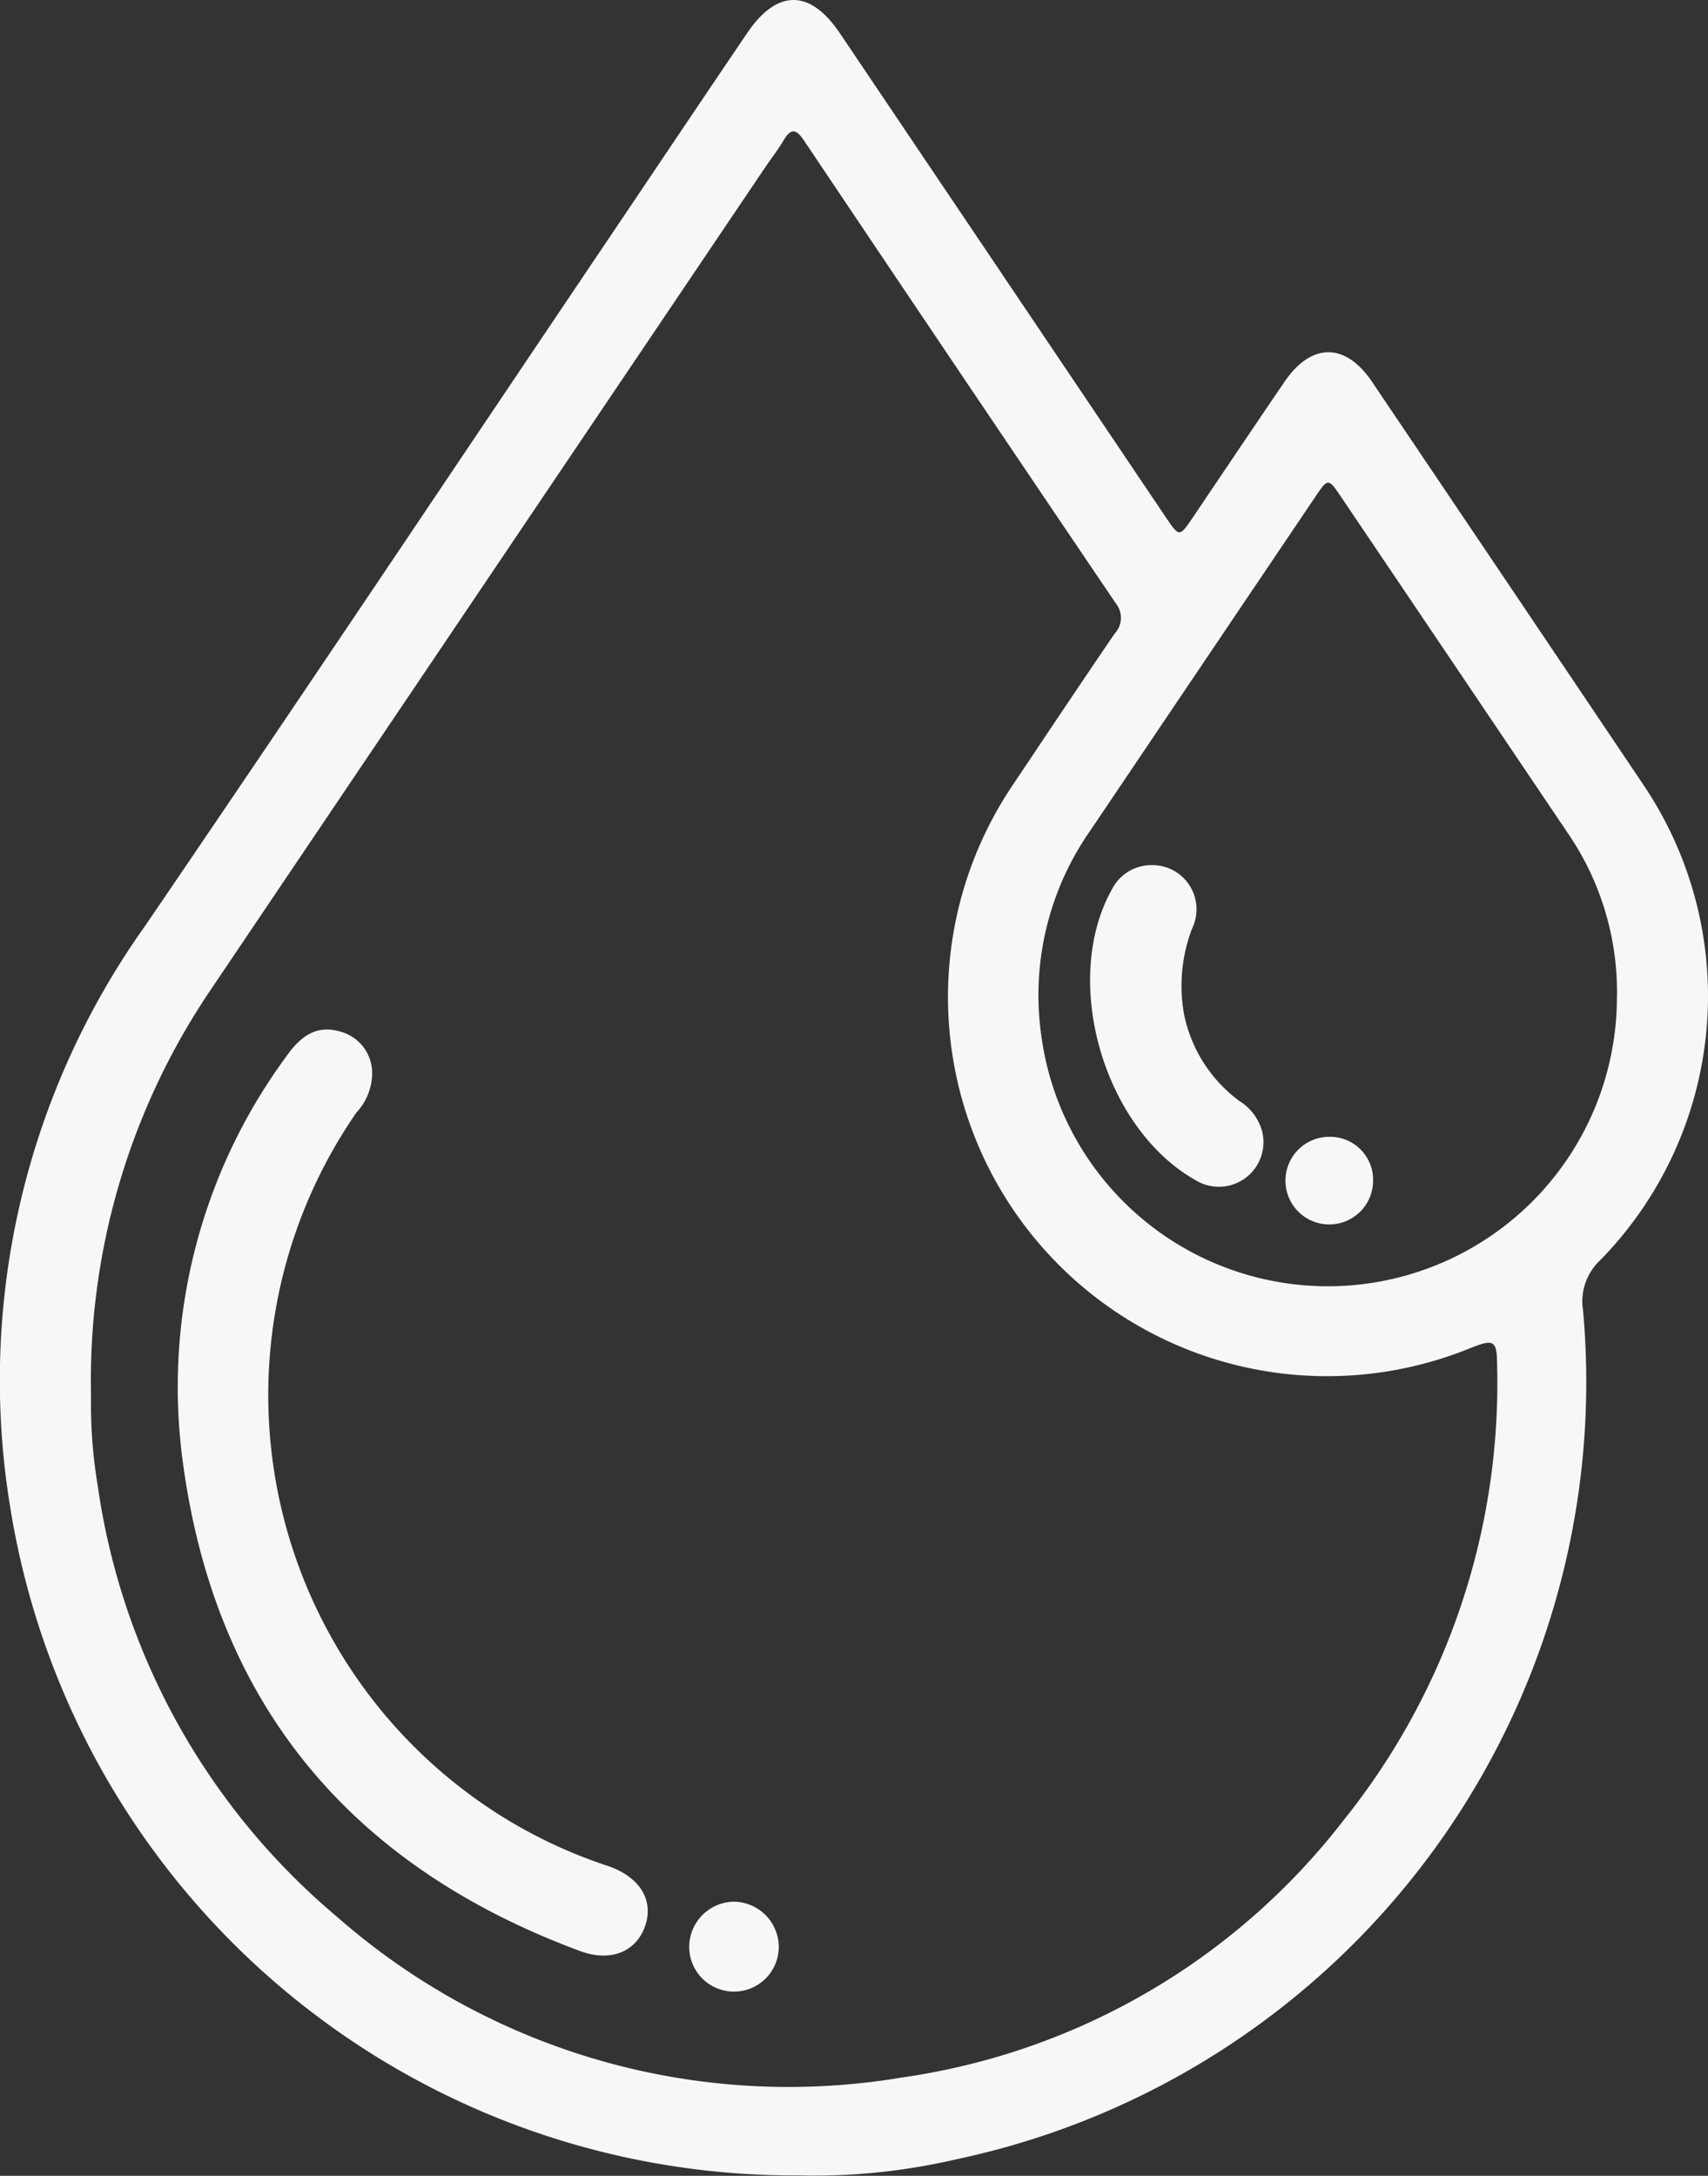 <svg id="Grupo_2" data-name="Grupo 2" xmlns="http://www.w3.org/2000/svg" xmlns:xlink="http://www.w3.org/1999/xlink" width="83.182" height="105.966" viewBox="0 0 83.182 105.966">
  <rect x="0" y="0" width="83.182" height="105.966" fill="#333333" stroke="none"/>
  <defs>
    <clipPath id="clip-path">
      <rect id="Rectángulo_3" data-name="Rectángulo 3" width="83.183" height="105.966" fill="#f6f7f7"/>
    </clipPath>
  </defs>
  <g id="Grupo_1" data-name="Grupo 1" clip-path="url(#clip-path)">
    <path id="Trazado_1" data-name="Trazado 1" d="M38.944,105.944A38.656,38.656,0,0,1,.5,73.424,38.15,38.15,0,0,1,7.065,45.094c7.6-11.144,15.094-22.366,22.633-33.555,2.231-3.311,4.452-6.628,6.693-9.932,1.457-2.149,3.064-2.138,4.51.009Q48.832,13.391,56.76,25.168c.675,1,.677,1,1.342.019,1.484-2.2,2.96-4.4,4.451-6.587,1.311-1.925,2.97-1.928,4.266-.007q6.64,9.844,13.265,19.7a18.392,18.392,0,0,1-2.147,23.077,2.742,2.742,0,0,0-.841,2.441,38.7,38.7,0,0,1-30.534,41.352,30.44,30.44,0,0,1-7.618.782m-34.511-38a24.28,24.28,0,0,0,.327,4.416A33.61,33.61,0,0,0,16.433,93.367a33.32,33.32,0,0,0,27.5,7.809,33.07,33.07,0,0,0,21.511-12.54A34,34,0,0,0,72.912,66.5c-.008-1.234-.145-1.307-1.318-.84A18.466,18.466,0,0,1,49.271,38.31c1.666-2.488,3.325-4.98,5.015-7.452a1.121,1.121,0,0,0,.057-1.471Q46.734,18.143,39.172,6.867c-.361-.538-.622-.69-1.006-.038-.279.473-.622.908-.93,1.364Q23.758,28.182,10.283,48.172a33.924,33.924,0,0,0-5.85,19.77m74.316-19.4a13.685,13.685,0,0,0-2.4-7.976q-5.51-8.177-11.026-16.351c-.637-.943-.642-.943-1.274-.007q-5.486,8.132-10.967,16.267a13.974,13.974,0,0,0-2.377,9.9,14.079,14.079,0,0,0,28.041-1.828" transform="translate(0 0)" fill="#f6f7f7"/>
    <path id="Trazado_2" data-name="Trazado 2" d="M30.413,123.607a2.811,2.811,0,0,1-.756,1.8,24.192,24.192,0,0,0,7.2,34.364,23.9,23.9,0,0,0,5.044,2.339c1.565.535,2.254,1.686,1.8,2.949-.444,1.232-1.669,1.745-3.164,1.191C29.417,162.129,22.79,154.274,21.2,142.466a27.15,27.15,0,0,1,5.058-19.813c.806-1.142,1.607-1.475,2.609-1.179a2.092,2.092,0,0,1,1.547,2.132" transform="translate(-12.292 -71.234)" fill="#f6f7f7"/>
    <path id="Trazado_3" data-name="Trazado 3" d="M83.4,224.2a2.211,2.211,0,0,1,2.215,2.218,2.181,2.181,0,0,1-4.362-.04A2.21,2.21,0,0,1,83.4,224.2" transform="translate(-47.688 -131.585)" fill="#f6f7f7"/>
    <path id="Trazado_4" data-name="Trazado 4" d="M131.538,102a2.149,2.149,0,0,1,1.962,3.071,7.793,7.793,0,0,0-.406,4.153,6.962,6.962,0,0,0,2.7,4.262,2.529,2.529,0,0,1,1.1,1.443,2.171,2.171,0,0,1-3.22,2.421c-4.5-2.525-6.575-9.743-4.076-14.188A2.152,2.152,0,0,1,131.538,102" transform="translate(-75.436 -59.867)" fill="#f6f7f7"/>
    <path id="Trazado_5" data-name="Trazado 5" d="M155.816,136.191a2.134,2.134,0,1,1-2.121-2.168,2.095,2.095,0,0,1,2.121,2.168" transform="translate(-88.945 -78.659)" fill="#f6f7f7"/>
  </g>
</svg>
